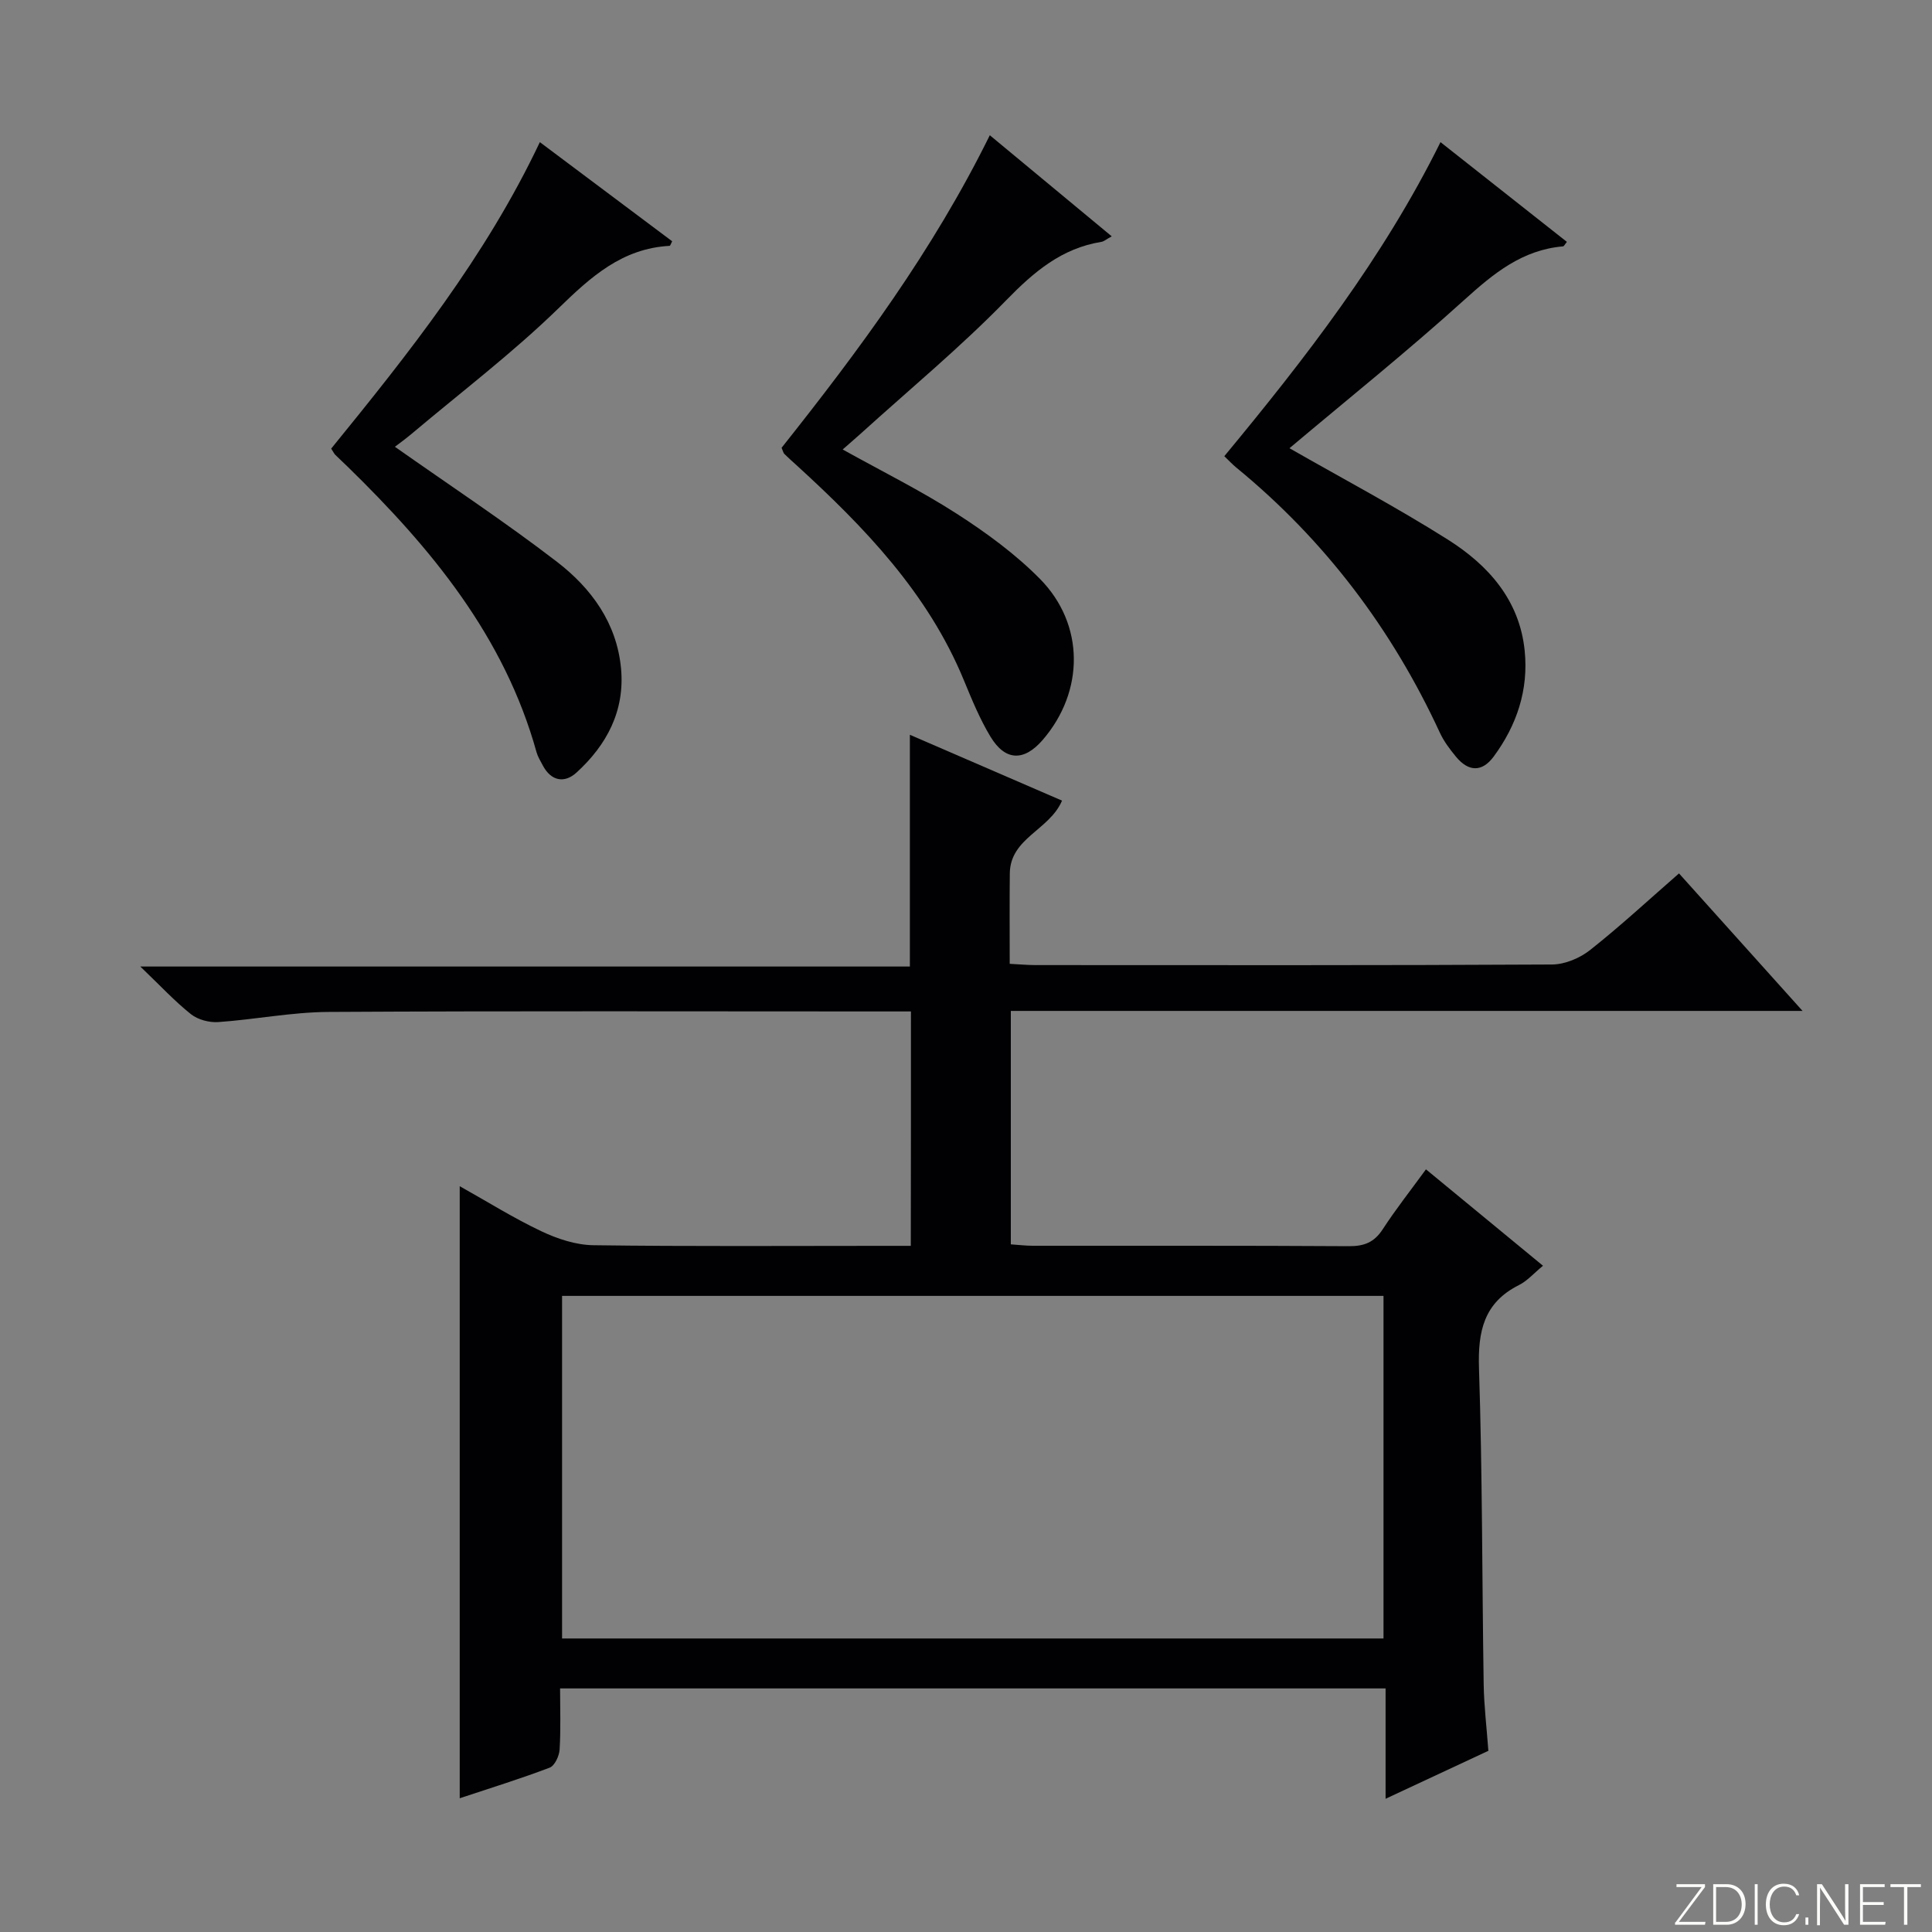 <svg enable-background="new 0 0 400 400" viewBox="0 0 400 400" xmlns="http://www.w3.org/2000/svg"><rect x="0" y="0" width="400" height="400" fill="#808080" stroke="none"/><g fill="#fbfcfa"><path d="m346.9 398 5.4-7.3h-5.2v-.6h5.9v.6l-5.4 7.2h5.5l-.1.6h-6.2v-.5z"/><path d="m354.7 390.1h2.8c2.3 0 3.9 1.6 3.9 4.1s-1.6 4.3-3.9 4.3h-2.8zm.6 7.8h2c2.2 0 3.3-1.6 3.3-3.6 0-1.8-1-3.6-3.3-3.6h-2z"/><path d="m363.9 390.1v8.4h-.6v-8.4z"/><path d="m372.5 396.3c-.4 1.3-1.4 2.3-3.2 2.3-2.4 0-3.7-1.9-3.7-4.3 0-2.3 1.2-4.3 3.7-4.3 1.8 0 2.9 1 3.2 2.4h-.6c-.4-1.1-1.1-1.8-2.5-1.8-2.1 0-3 1.9-3 3.7s.9 3.7 3 3.7c1.4 0 2.1-.7 2.5-1.7z"/><path d="m373.8 398.5v-1.5h.6v1.5z"/><path d="m376.2 398.5v-8.4h1c1.3 2 4.4 6.7 4.9 7.6-.1-1.2-.1-2.4-.1-3.8v-3.8h.7v8.4h-.9c-1.2-1.9-4.4-6.8-5-7.7.1 1.1 0 2.3 0 3.9v3.9h-.6z"/><path d="m390 394.4h-4.3v3.5h4.7l-.1.6h-5.2v-8.4h5.1v.6h-4.5v3.1h4.3v.7z"/><path d="m394.2 390.7h-2.8v-.6h6.3v.6h-2.8v7.8h-.7z"/></g><path d="m188.6 209.41c-2.24 0-4.21 0-6.17 0-38.16 0-76.32-.12-114.47.1-7.59.05-15.17 1.57-22.77 2.1-1.86.13-4.2-.49-5.64-1.62-3.37-2.68-6.33-5.89-10.5-9.88h159.33c0-16.25 0-31.8 0-47.98 10.44 4.52 20.96 9.06 31.5 13.63-2.58 6.11-10.72 7.71-10.81 15.05-.07 6.13-.02 12.26-.02 18.74 2.07.1 3.68.26 5.3.26 35.66.01 71.32.08 106.97-.12 2.67-.01 5.78-1.32 7.91-3.01 6.26-4.95 12.13-10.39 18.39-15.85 8.27 9.21 16.46 18.32 25.58 28.47-55.4 0-109.54 0-163.92 0v48.33c1.61.11 3.06.29 4.5.29 21.83.02 43.66-.05 65.48.09 3.17.02 5.25-.79 7.01-3.49 2.71-4.17 5.8-8.08 8.96-12.42 8.15 6.72 16.04 13.22 24.23 19.96-1.92 1.58-3.26 3.14-4.96 3.99-7.31 3.66-8.54 9.61-8.29 17.26.71 21.79.63 43.61.97 65.42.07 4.47.62 8.93.97 13.76-6.93 3.23-13.76 6.42-21.28 9.93 0-7.99 0-15.22 0-22.85-57.03 0-113.58 0-170.91 0 0 4.17.16 8.43-.1 12.66-.08 1.32-1.01 3.34-2.05 3.74-6.01 2.29-12.17 4.19-18.63 6.34 0-42.28 0-84.08 0-126.72 5.74 3.21 11.17 6.62 16.93 9.34 3.31 1.57 7.13 2.83 10.74 2.88 19.99.27 39.99.13 59.98.13h5.74c.03-16.16.03-31.91.03-48.53zm97.84 129.82c0-23.9 0-47.44 0-70.93-56.95 0-113.5 0-170.07 0v70.93z" fill="#010103"/><path d="m266.97 92.8c11 6.29 22.16 12.2 32.81 18.93 8.35 5.28 14.83 12.5 15.89 23 .82 8.1-1.63 15.42-6.42 21.91-2.46 3.33-5.28 3.11-7.82.01-1.26-1.53-2.5-3.17-3.32-4.95-9.93-21.49-23.85-39.9-42.19-54.93-.76-.63-1.44-1.36-2.44-2.32 16.79-20.28 32.85-40.99 44.76-65.02 8.98 7.09 17.56 13.86 26.17 20.65-.44.53-.61.92-.81.93-8.43.72-14.36 5.59-20.41 11.06-11.81 10.68-24.27 20.66-36.22 30.73z" fill="#010103"/><path d="m81.76 92.5c11.43 8.05 22.8 15.55 33.57 23.83 7.09 5.46 12.38 12.67 13.25 22.08.81 8.76-2.96 15.83-9.22 21.54-2.47 2.26-5.26 1.8-6.99-1.49-.46-.88-1.01-1.76-1.28-2.7-6.65-23.97-21.83-42.28-39.16-59.18-.83-.81-1.7-1.6-2.52-2.42-.23-.23-.37-.55-.84-1.28 16.01-19.68 31.94-39.67 43.2-63.45 9.43 7.07 18.42 13.81 27.39 20.52-.26.49-.38.94-.52.95-9.83.53-16.3 6.4-23.03 12.95-9.51 9.25-20.15 17.34-30.32 25.91-1.25 1.06-2.58 2.01-3.53 2.74z" fill="#010103"/><path d="m161.82 92.71c16.05-20.21 31.28-40.73 43.11-64.71 8.42 6.98 16.6 13.76 25.24 20.93-1.12.61-1.59 1.05-2.12 1.14-8.26 1.33-13.99 6.21-19.73 12.1-9.49 9.74-20.02 18.46-30.12 27.61-1.2 1.08-2.43 2.13-3.73 3.28 8.11 4.52 16.14 8.49 23.63 13.31 6.1 3.93 12.11 8.32 17.19 13.46 9.33 9.44 9.23 23.34.6 33.35-3.86 4.48-7.74 4.42-10.81-.64-2.22-3.67-3.87-7.71-5.52-11.7-7.43-18.04-20.54-31.64-34.62-44.5-.86-.78-1.73-1.55-2.56-2.37-.2-.21-.26-.58-.56-1.26z" fill="#010103"/></svg>